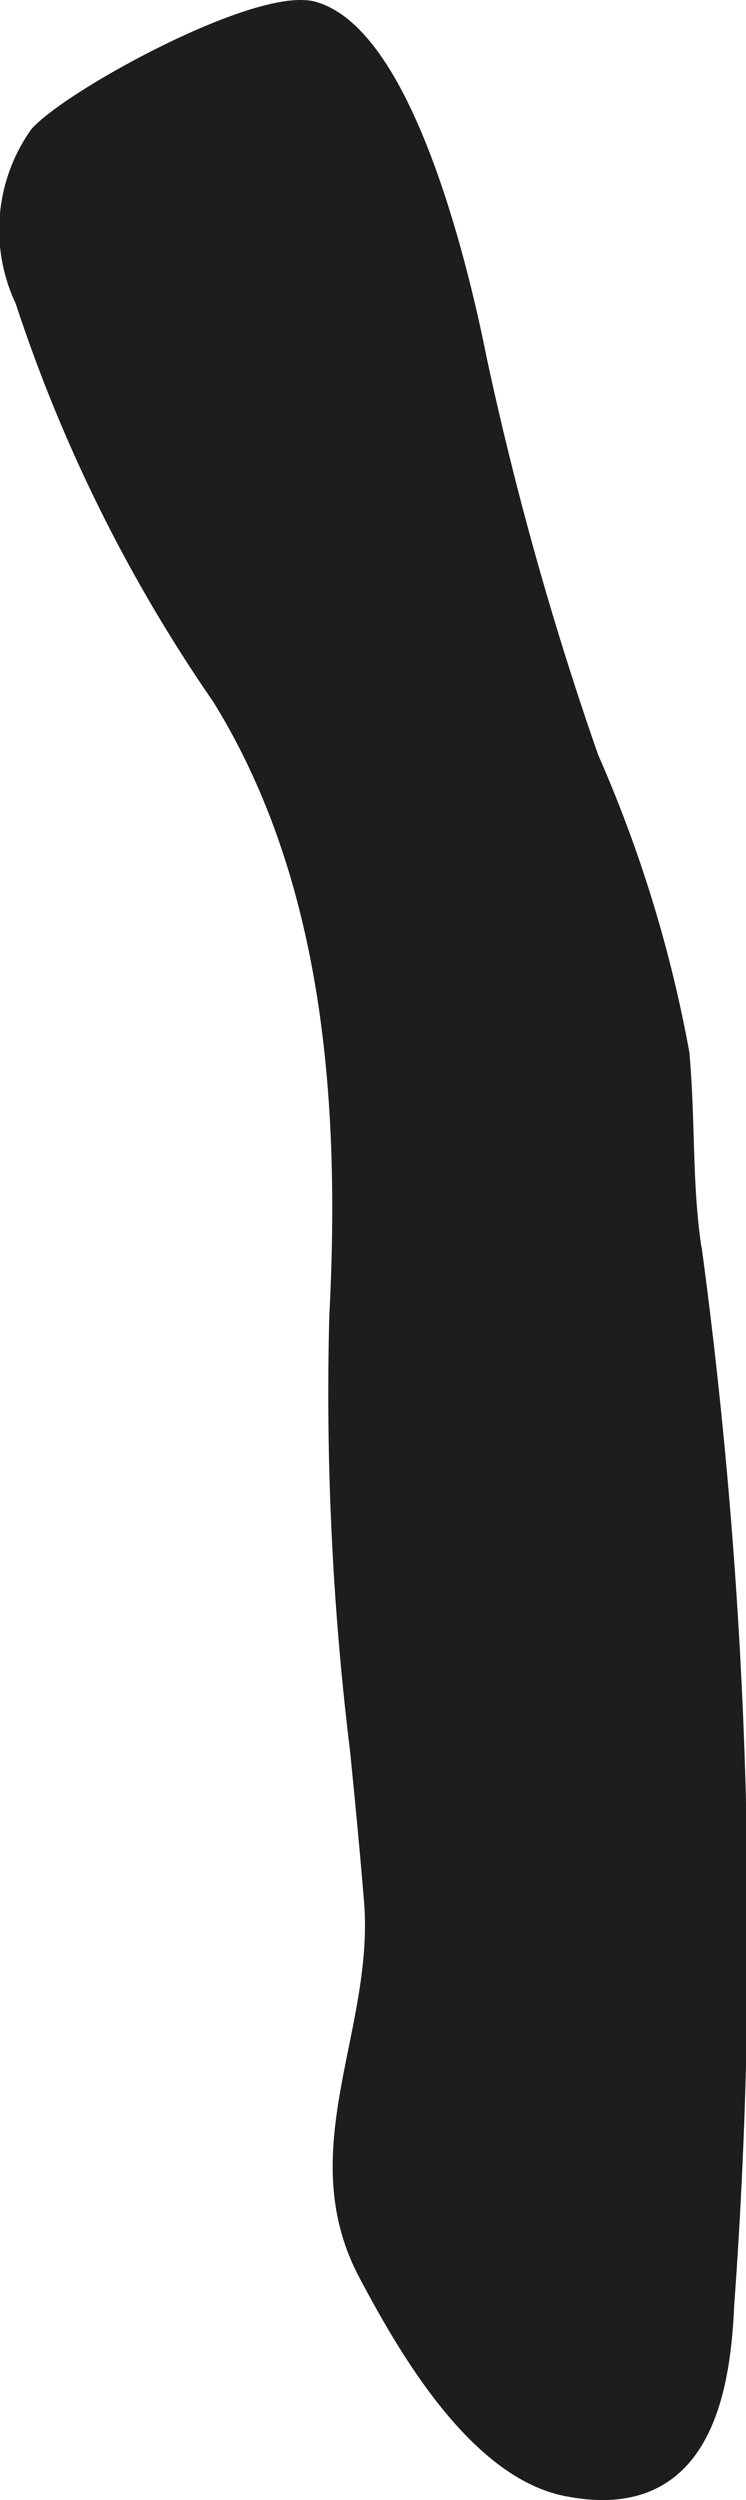 <?xml version="1.0" encoding="UTF-8"?>
<svg xmlns="http://www.w3.org/2000/svg"
     version="1.1"
     width="3.462mm"
     height="11.598mm"
     viewBox="0 0 9.813 32.876">
   <defs>
      <style type="text/css">
      .a {
        fill: #1d1d1b;
        stroke: #1d1d1b;
        stroke-miterlimit: 10;
        stroke-width: 0.25px;
      }
    </style>
   </defs>
   <path class="a"
         d="M4.73,23.024a38.651,38.651,0,0,1-.273-5.725c.142-2.755-.055-5.725-1.545-8.135A20.28,20.28,0,0,1,.323,3.947a2.157,2.157,0,0,1,.186-2.169c.446-.496,2.92-1.845,3.624-1.63,1.218.37,1.94,3.541,2.145,4.573a43.718,43.718,0,0,0,1.475,5.254,17.351,17.351,0,0,1,1.191,3.878c.085.95.027,1.782.177,2.676a67.406,67.406,0,0,1,.411,13.799c-.055,1.276-.384,2.713-2.081,2.372-1.176-.237-2.096-1.828-2.617-2.815-.853-1.617.219-3.169.079-4.891C4.859,24.339,4.796,23.683,4.73,23.024Z"/>
</svg>
